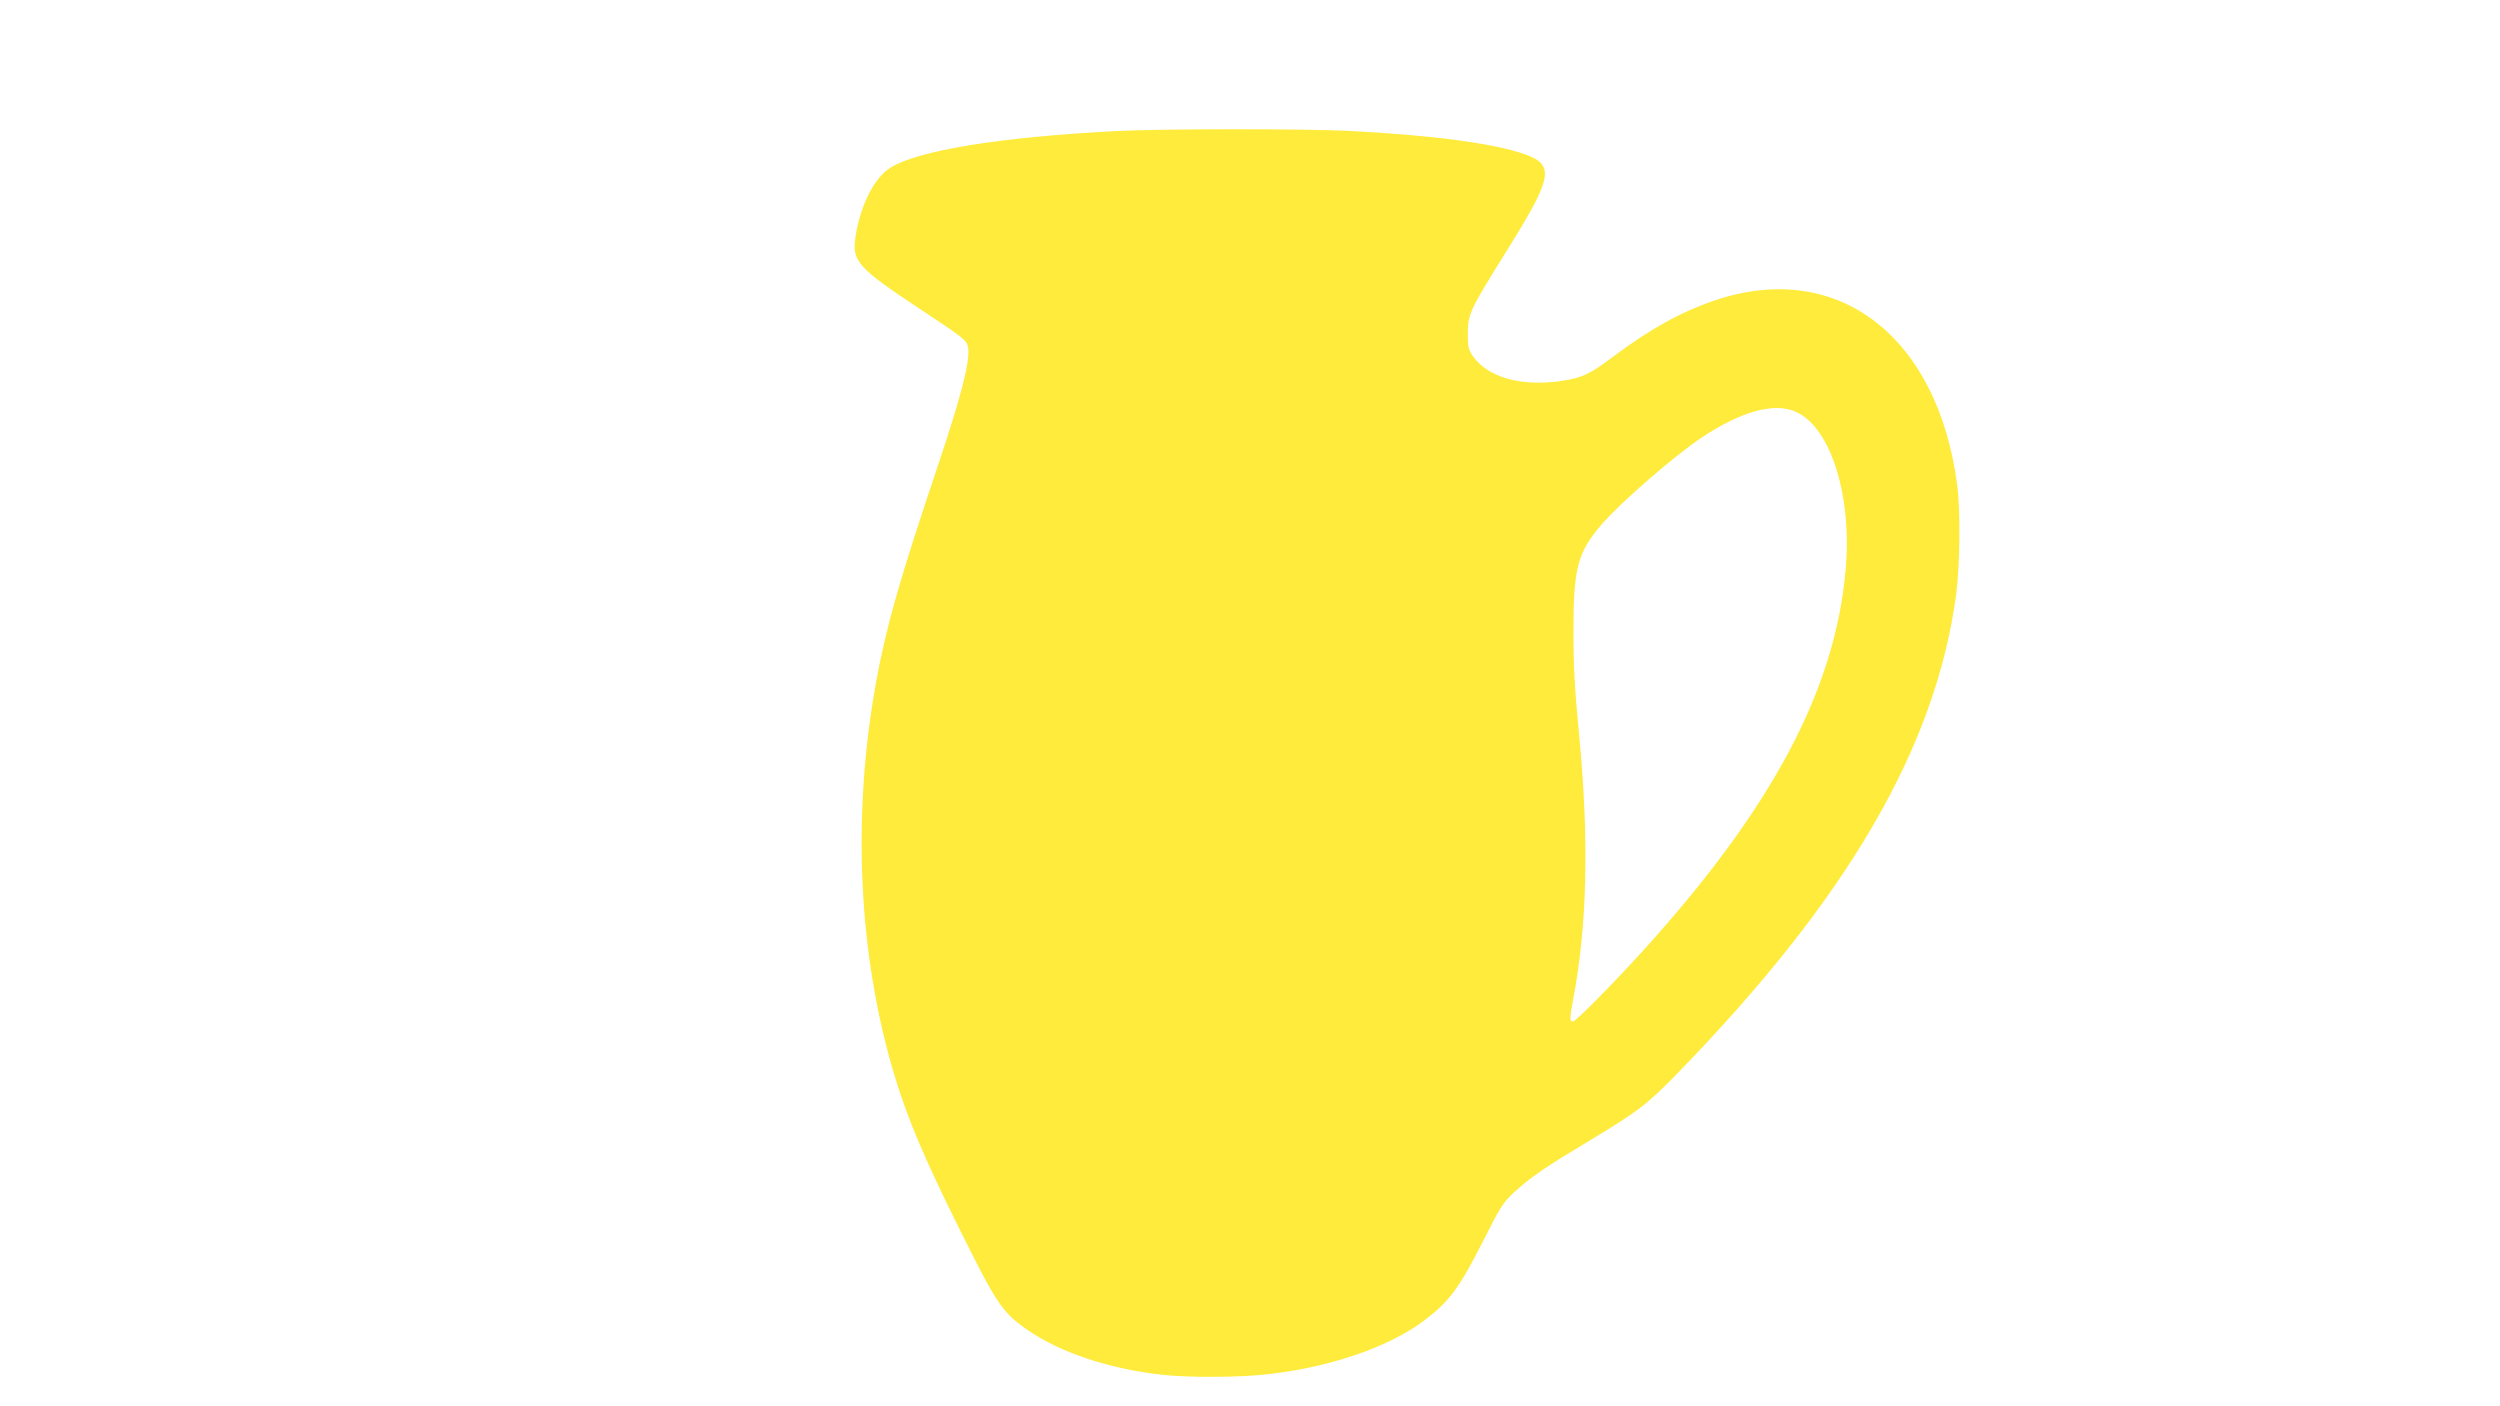 <?xml version="1.0" standalone="no"?>
<!DOCTYPE svg PUBLIC "-//W3C//DTD SVG 20010904//EN"
 "http://www.w3.org/TR/2001/REC-SVG-20010904/DTD/svg10.dtd">
<svg version="1.0" xmlns="http://www.w3.org/2000/svg"
 width="1280pt" height="720pt" viewBox="0 0 1280 720"
 preserveAspectRatio="xMidYMid meet">
<g transform="translate(0,720) scale(0.1,-0.1)"
fill="#ffeb3b" stroke="none">
<path d="M5715 6529 c-599 -31 -1017 -100 -1157 -188 -82 -52 -151 -188 -177
-348 -21 -131 6 -161 335 -379 221 -146 233 -156 240 -191 13 -67 -32 -244
-156 -613 -196 -583 -262 -816 -314 -1100 -125 -687 -92 -1403 95 -2020 66
-219 153 -424 335 -790 187 -376 215 -417 337 -504 168 -119 424 -205 699
-235 138 -15 401 -14 548 4 319 37 614 140 793 275 127 96 177 164 293 391 96
191 110 213 167 265 87 79 154 125 377 259 256 154 302 189 456 347 875 899
1326 1673 1430 2458 19 147 22 423 5 555 -99 766 -614 1159 -1241 947 -174
-59 -334 -148 -522 -289 -118 -89 -158 -108 -267 -124 -205 -29 -374 19 -450
128 -23 33 -26 48 -26 118 1 97 10 117 192 409 245 391 256 451 98 507 -156
55 -473 97 -900 119 -218 11 -968 11 -1190 -1z m3481 -1438 c177 -80 287 -428
254 -805 -53 -617 -377 -1225 -1040 -1956 -162 -178 -342 -360 -357 -360 -17
0 -16 17 1 110 73 381 83 820 30 1370 -21 214 -28 342 -28 515 0 328 21 407
146 552 98 112 364 344 508 441 203 136 375 184 486 133z"/>
</g>
</svg>
